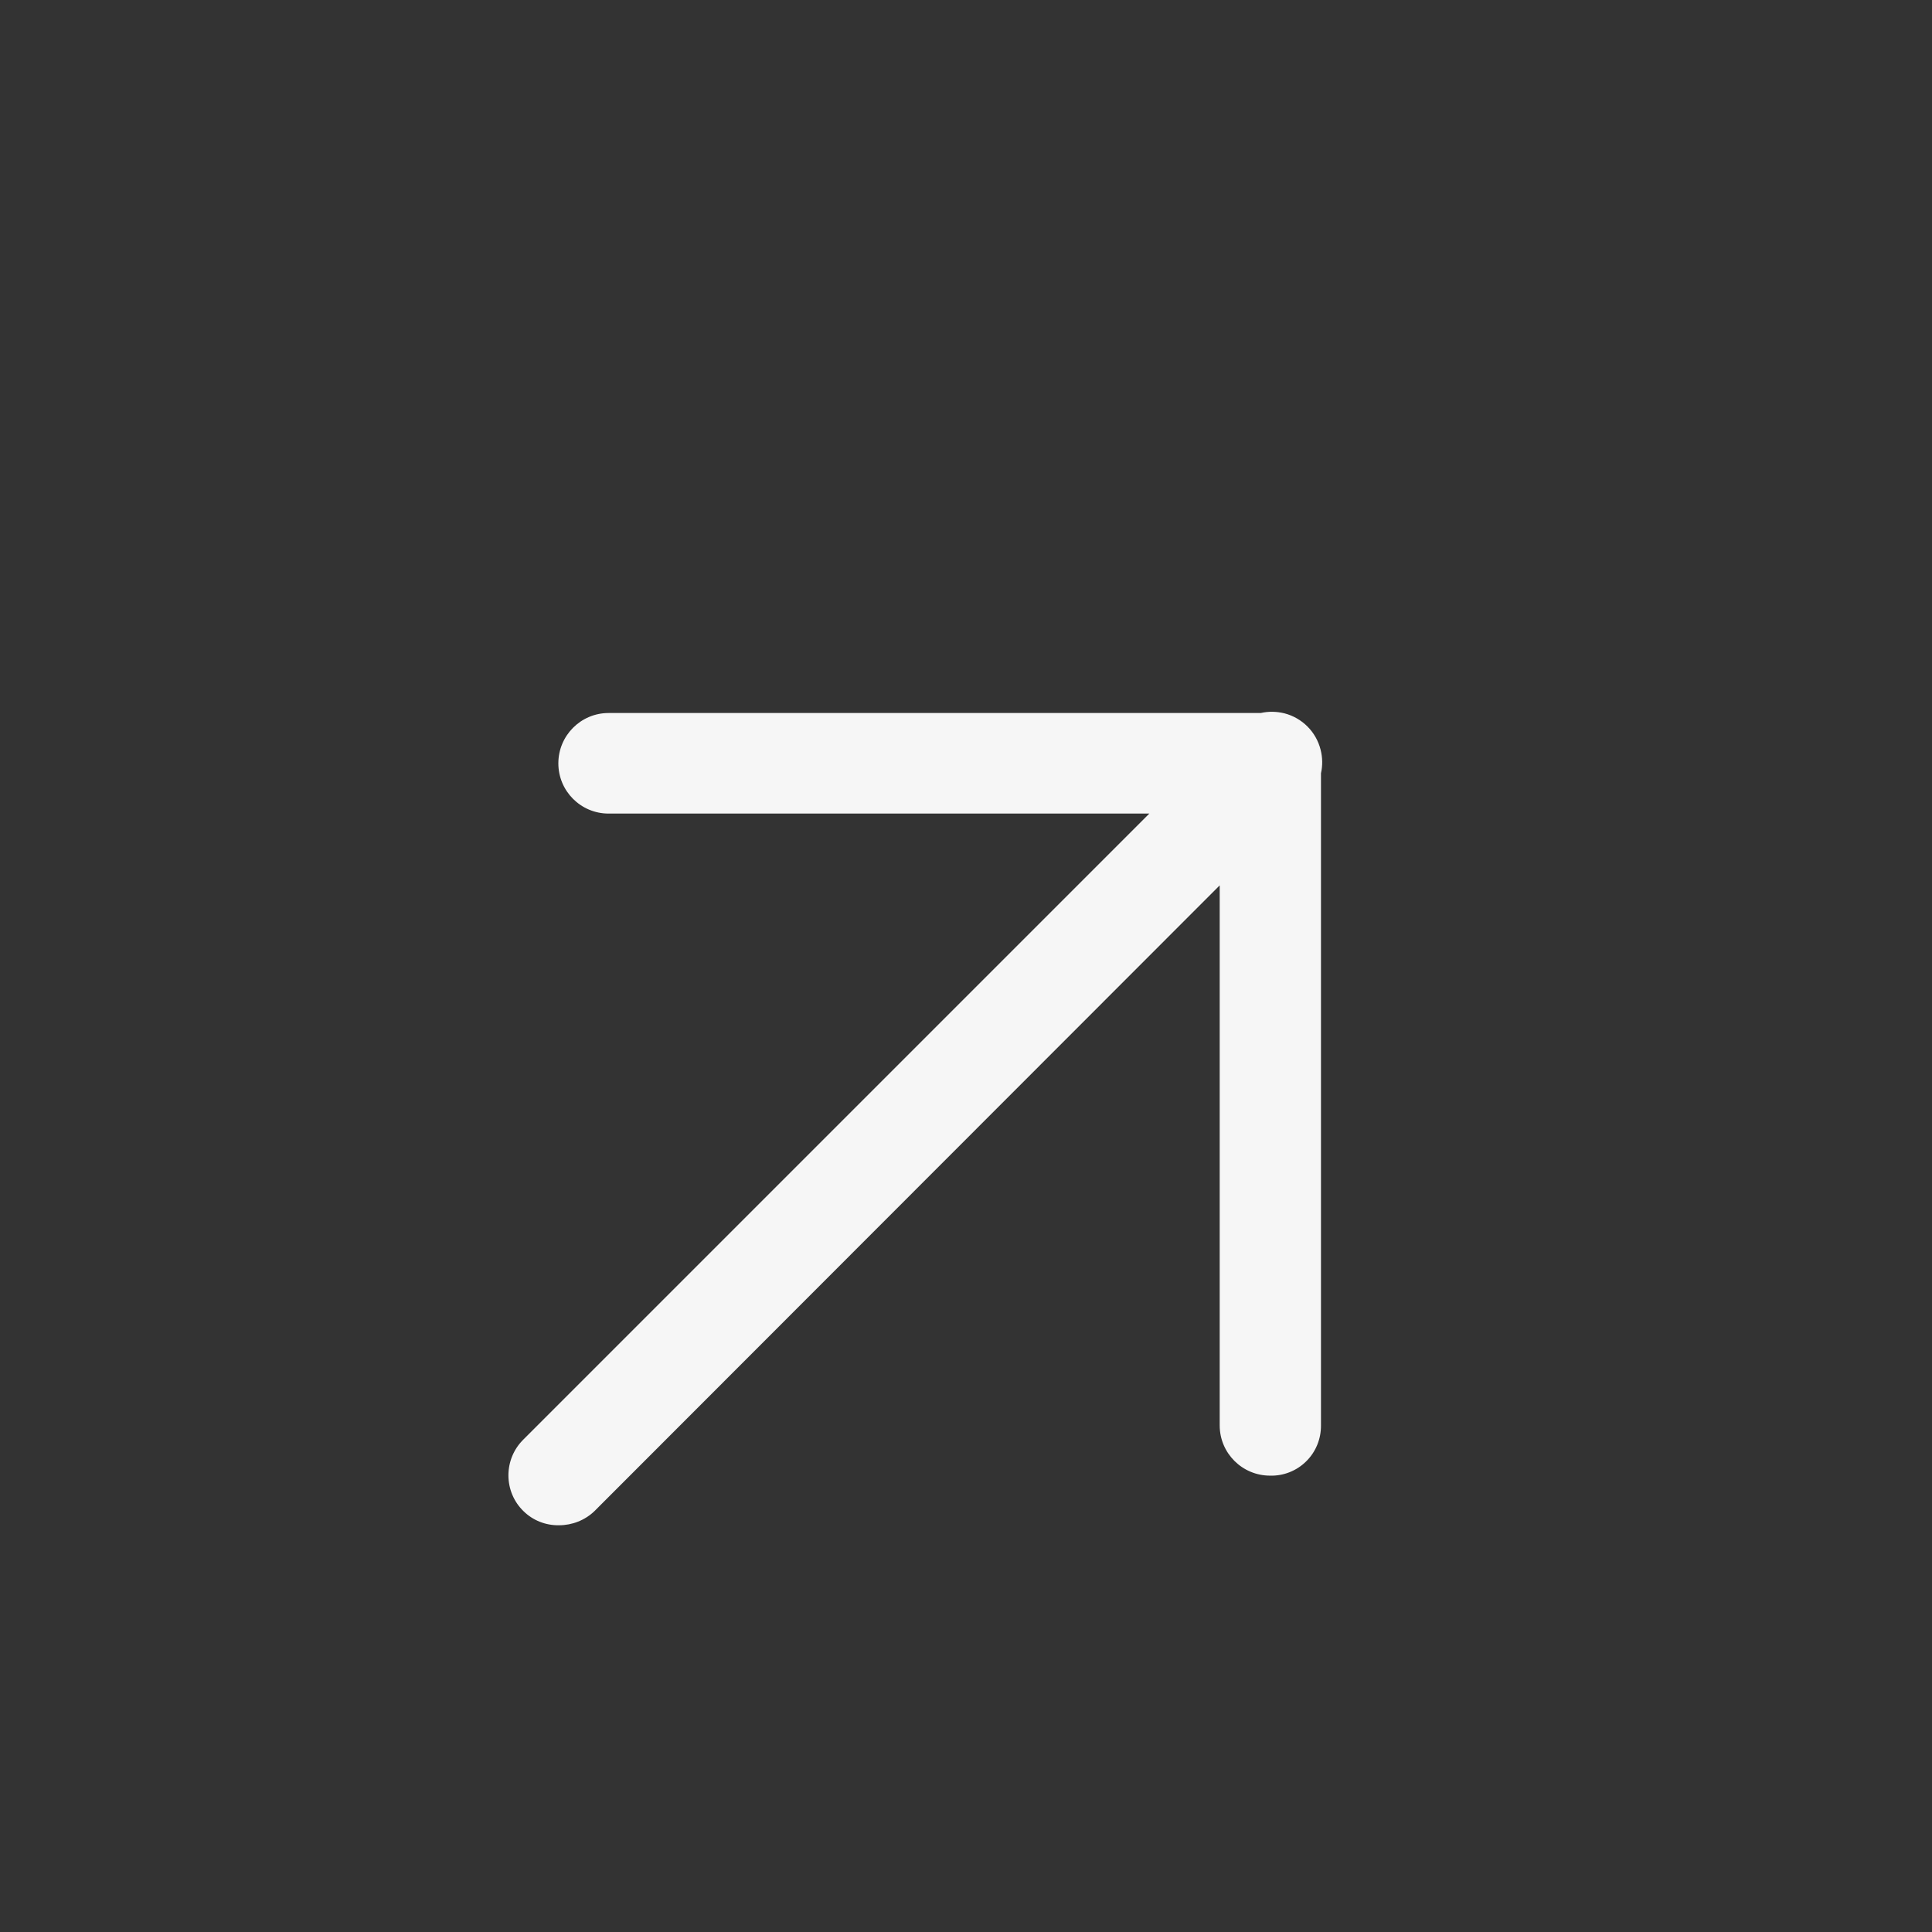 <?xml version="1.0" encoding="UTF-8"?> <svg xmlns="http://www.w3.org/2000/svg" width="19" height="19" viewBox="0 0 19 19" fill="none"><rect x="0" y="0" width="19" height="19" fill="#333333" stroke="none"/><path d="M5.148 14.861C5.241 14.953 5.367 15.002 5.497 15C5.627 15 5.752 14.951 5.846 14.861L11.995 8.707V14.018C11.995 14.291 12.217 14.512 12.49 14.512C12.622 14.516 12.751 14.465 12.845 14.372C12.94 14.279 12.992 14.151 12.991 14.018V7.604C13.008 7.529 13.007 7.449 12.987 7.372C12.943 7.197 12.806 7.06 12.631 7.015C12.553 6.996 12.474 6.995 12.399 7.012H5.985C5.712 7.012 5.491 7.234 5.491 7.507C5.491 7.78 5.712 8.001 5.985 8.001H11.303L5.148 14.156C5.053 14.249 5 14.376 5 14.509C5 14.642 5.053 14.769 5.148 14.861Z" fill="#F6F6F6"></path></svg> 